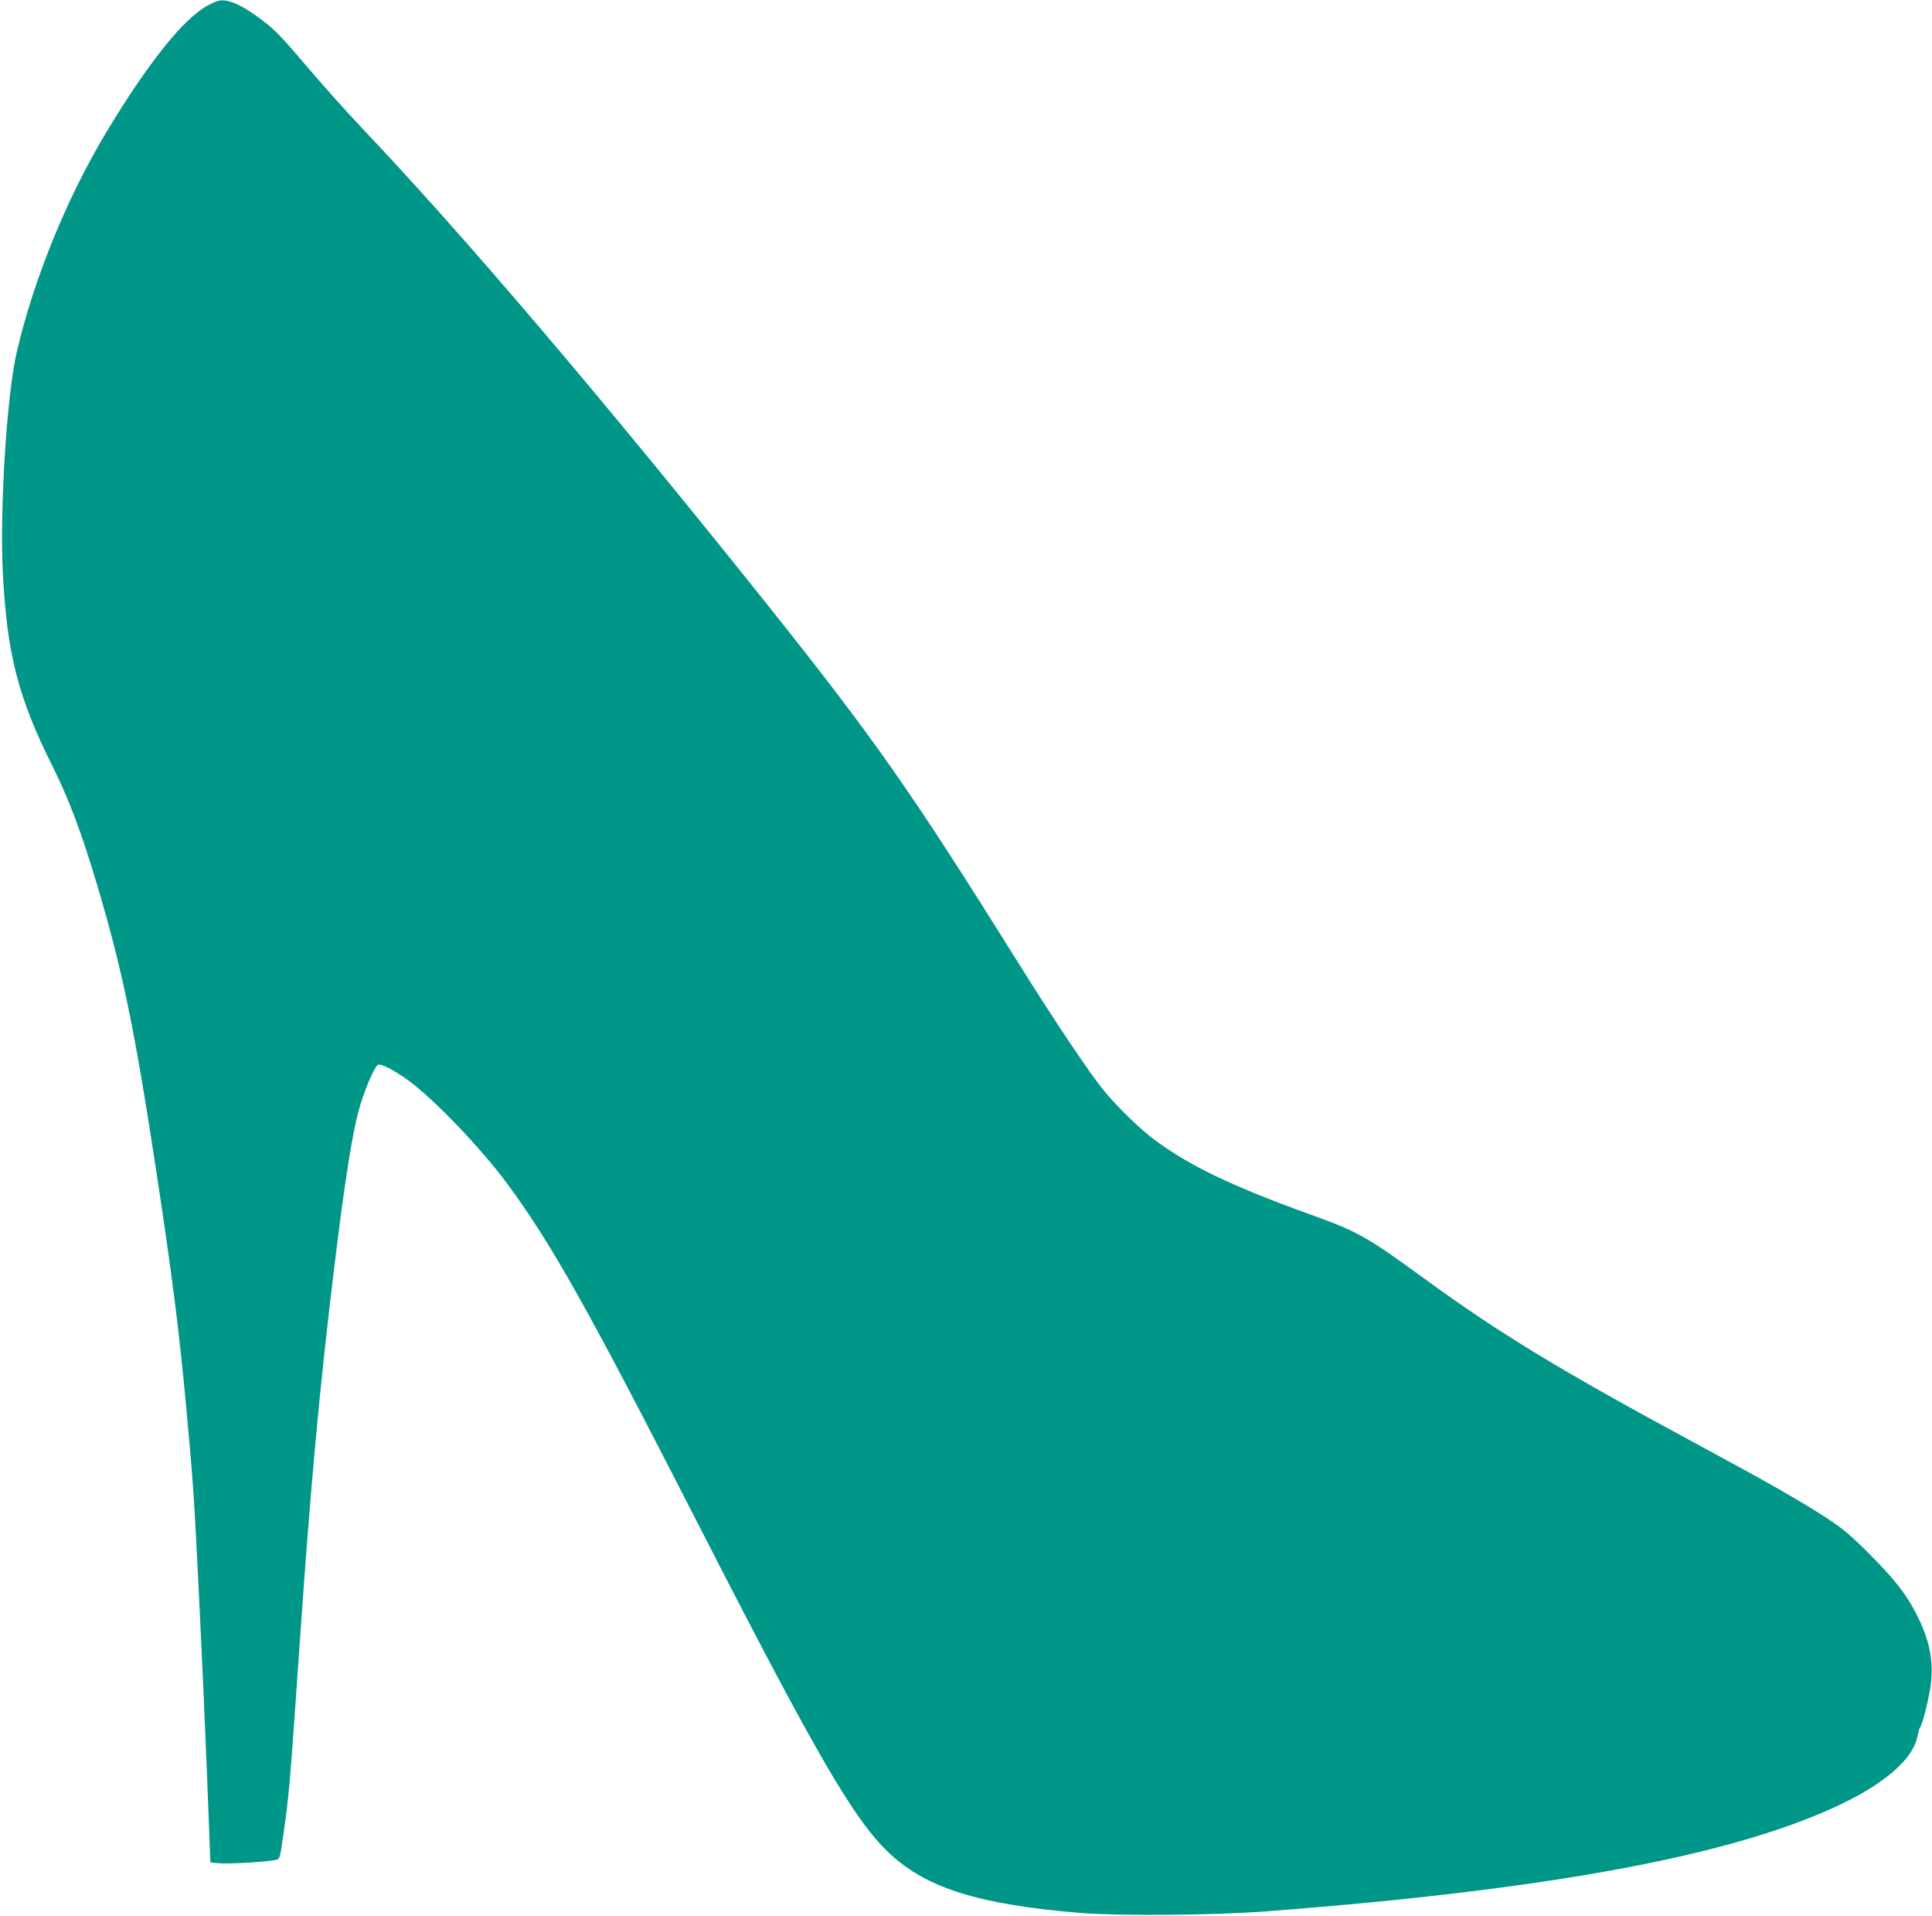 <?xml version="1.0" standalone="no"?>
<!DOCTYPE svg PUBLIC "-//W3C//DTD SVG 20010904//EN"
 "http://www.w3.org/TR/2001/REC-SVG-20010904/DTD/svg10.dtd">
<svg version="1.0" xmlns="http://www.w3.org/2000/svg"
 width="1280pt" height="1269pt" viewBox="0 0 1280 1269"
 preserveAspectRatio="xMidYMid meet">
<g transform="translate(0,1269) scale(0.1,-0.1)"
fill="#009688" stroke="none">
<path d="M1375 12653 c-160 -87 -394 -379 -673 -843 -260 -433 -479 -971 -591
-1452 -66 -281 -114 -1050 -92 -1465 27 -536 102 -825 328 -1277 107 -214 192
-438 292 -773 172 -576 252 -965 396 -1908 106 -698 152 -1062 199 -1570 45
-482 53 -600 86 -1280 25 -510 30 -631 52 -1166 l22 -567 56 -5 c55 -5 277 6
358 19 49 7 44 -6 72 189 35 242 42 325 105 1240 73 1054 131 1686 226 2470
74 614 128 951 176 1105 40 130 97 258 119 267 21 8 114 -41 206 -109 167
-124 474 -444 642 -671 297 -400 540 -833 1276 -2272 783 -1530 1032 -1959
1269 -2178 246 -227 592 -334 1256 -389 262 -21 882 -16 1230 10 1927 147
3157 381 3859 733 260 131 429 284 457 417 7 31 15 62 19 67 14 19 39 111 61
219 37 184 14 337 -77 519 -68 138 -145 238 -314 408 -128 128 -177 170 -285
241 -168 110 -390 237 -865 493 -908 490 -1304 731 -1805 1096 -381 278 -440
311 -755 424 -518 187 -801 323 -1029 493 -101 76 -236 206 -333 322 -89 106
-325 457 -558 830 -727 1164 -962 1499 -1686 2407 -1085 1358 -1991 2423
-2679 3148 -99 105 -265 290 -369 413 -161 190 -204 234 -290 299 -112 84
-188 124 -250 130 -33 3 -55 -4 -111 -34z"/>
</g>
</svg>
